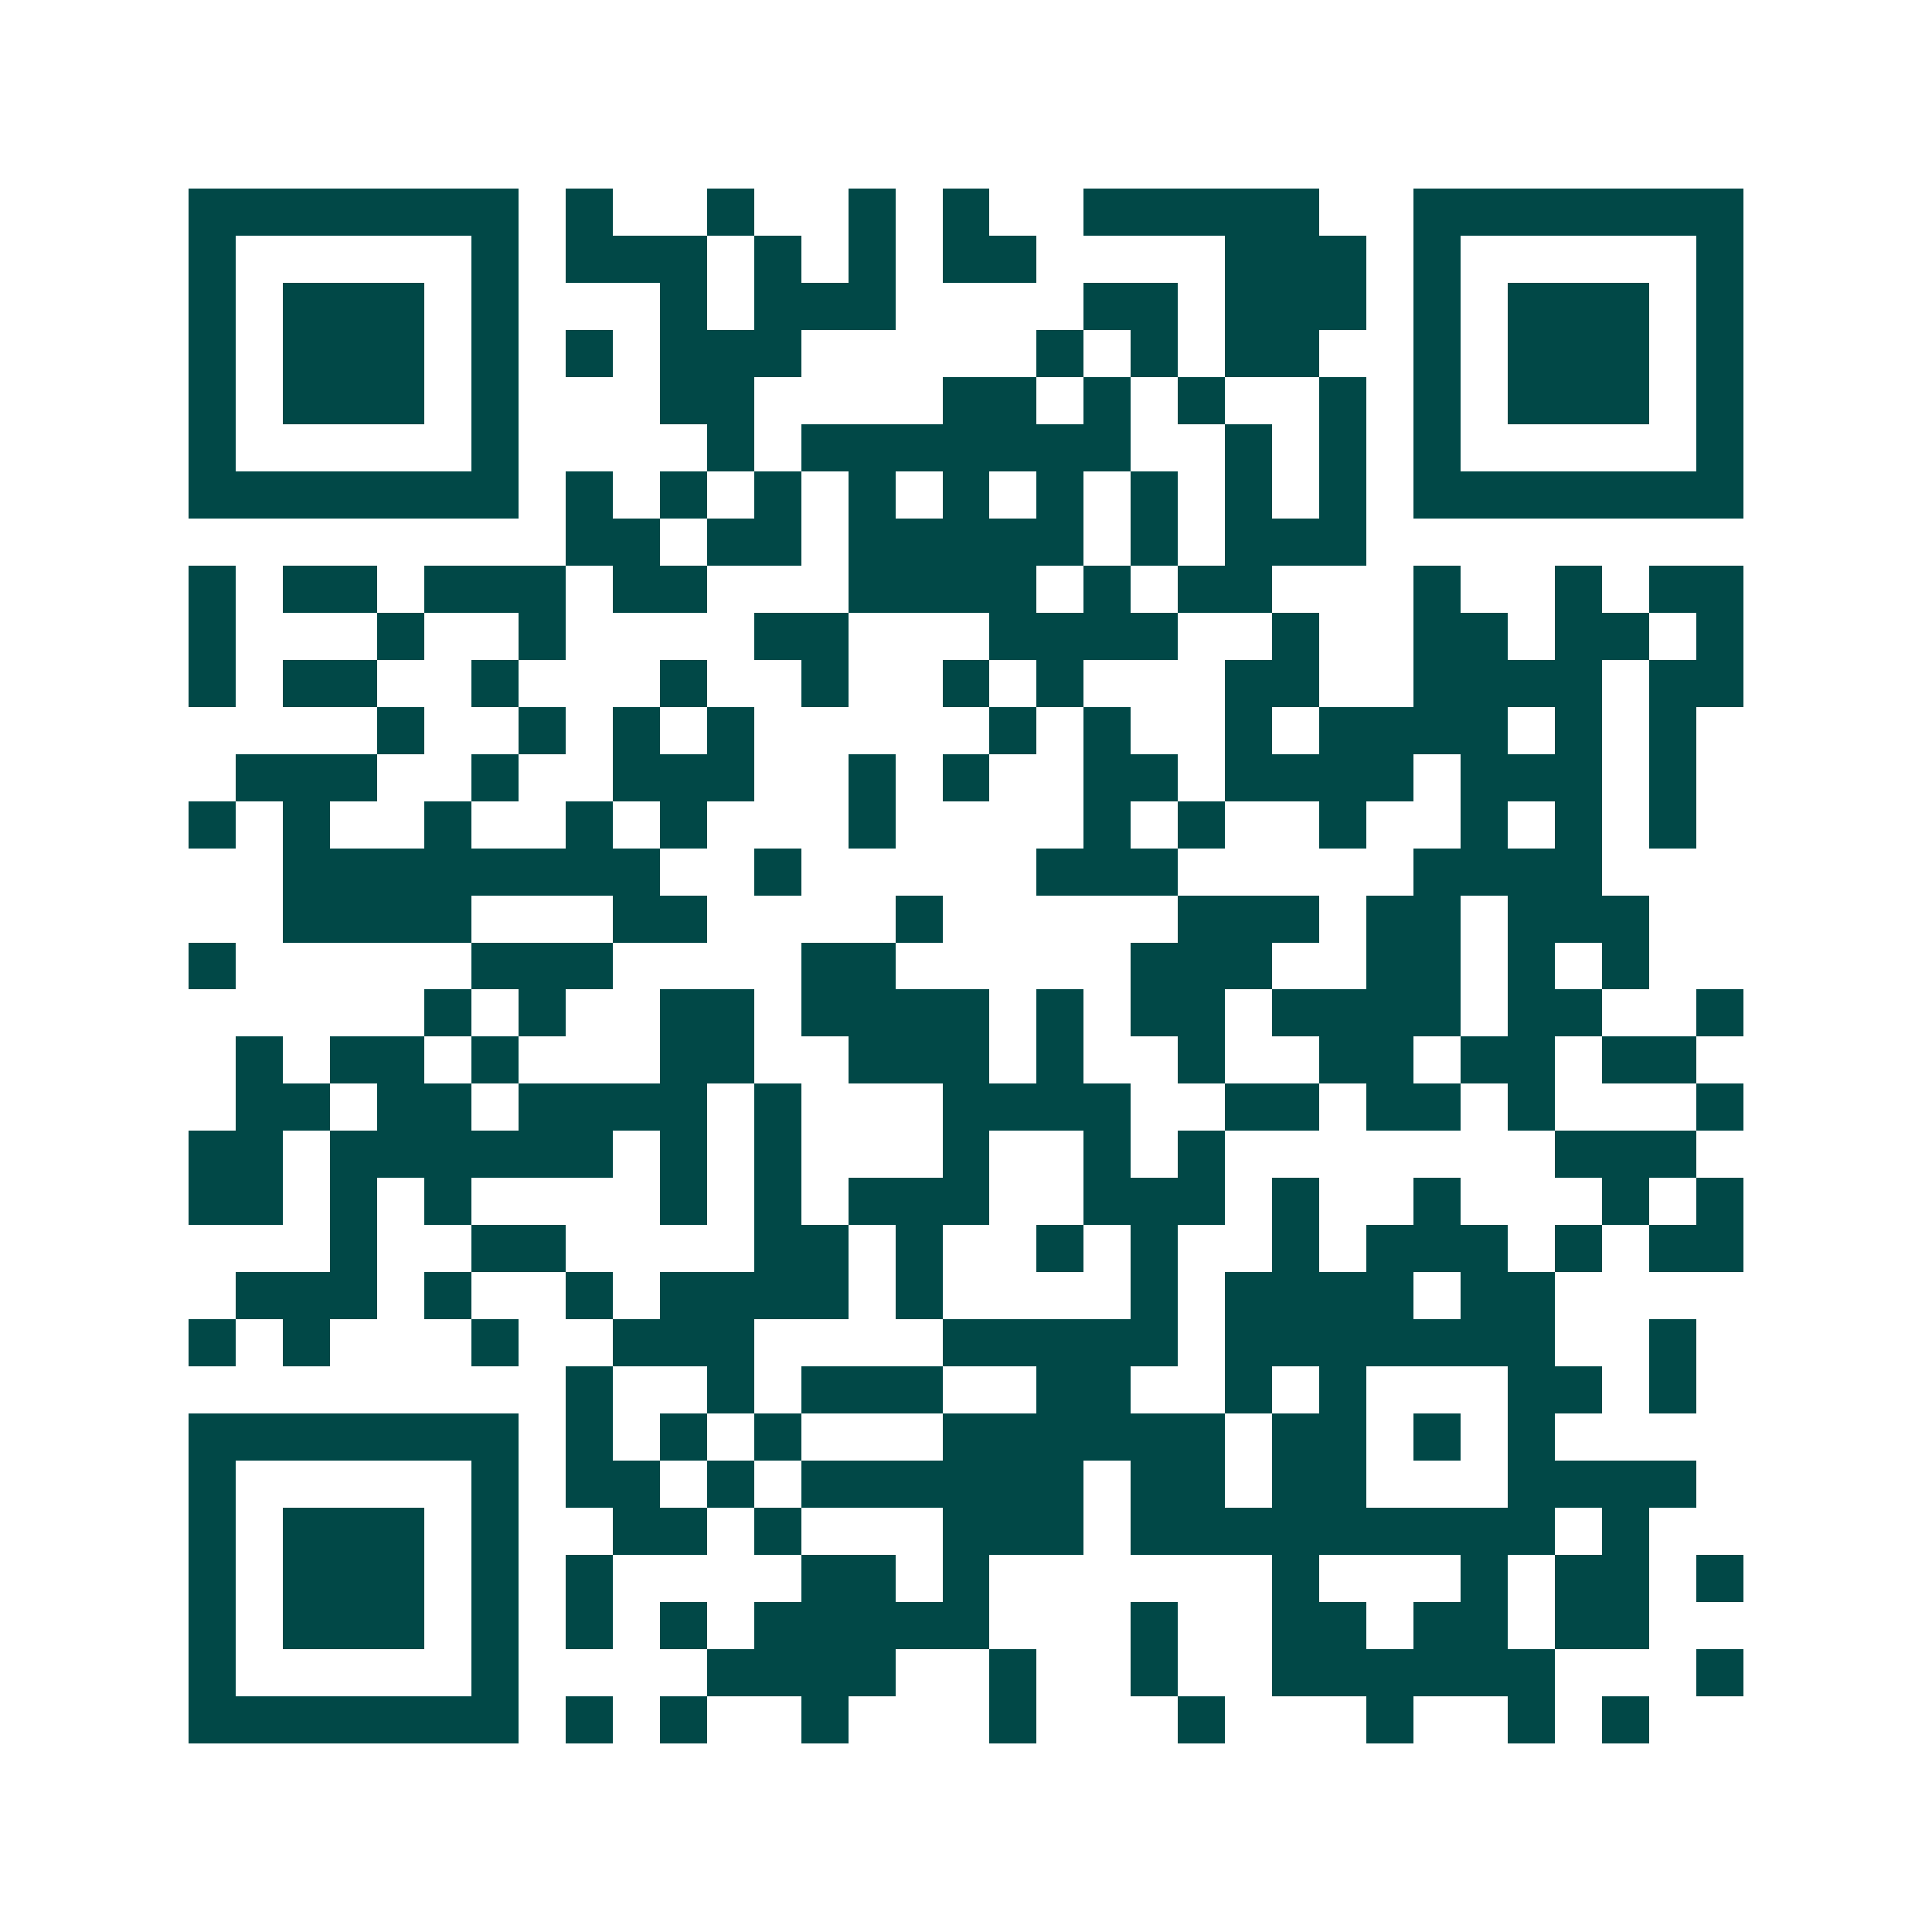 <svg xmlns="http://www.w3.org/2000/svg" width="200" height="200" viewBox="0 0 41 41" shape-rendering="crispEdges"><path fill="#ffffff" d="M0 0h41v41H0z"/><path stroke="#014847" d="M4 4.5h7m1 0h1m2 0h1m2 0h1m1 0h1m2 0h5m2 0h7M4 5.5h1m5 0h1m1 0h3m1 0h1m1 0h1m1 0h2m4 0h3m1 0h1m5 0h1M4 6.5h1m1 0h3m1 0h1m3 0h1m1 0h3m4 0h2m1 0h3m1 0h1m1 0h3m1 0h1M4 7.5h1m1 0h3m1 0h1m1 0h1m1 0h3m5 0h1m1 0h1m1 0h2m2 0h1m1 0h3m1 0h1M4 8.5h1m1 0h3m1 0h1m3 0h2m4 0h2m1 0h1m1 0h1m2 0h1m1 0h1m1 0h3m1 0h1M4 9.5h1m5 0h1m4 0h1m1 0h7m2 0h1m1 0h1m1 0h1m5 0h1M4 10.5h7m1 0h1m1 0h1m1 0h1m1 0h1m1 0h1m1 0h1m1 0h1m1 0h1m1 0h1m1 0h7M12 11.5h2m1 0h2m1 0h5m1 0h1m1 0h3M4 12.5h1m1 0h2m1 0h3m1 0h2m3 0h4m1 0h1m1 0h2m3 0h1m2 0h1m1 0h2M4 13.5h1m3 0h1m2 0h1m4 0h2m3 0h4m2 0h1m2 0h2m1 0h2m1 0h1M4 14.5h1m1 0h2m2 0h1m3 0h1m2 0h1m2 0h1m1 0h1m3 0h2m2 0h4m1 0h2M8 15.5h1m2 0h1m1 0h1m1 0h1m5 0h1m1 0h1m2 0h1m1 0h4m1 0h1m1 0h1M5 16.5h3m2 0h1m2 0h3m2 0h1m1 0h1m2 0h2m1 0h4m1 0h3m1 0h1M4 17.5h1m1 0h1m2 0h1m2 0h1m1 0h1m3 0h1m4 0h1m1 0h1m2 0h1m2 0h1m1 0h1m1 0h1M6 18.5h8m2 0h1m5 0h3m5 0h4M6 19.5h4m3 0h2m4 0h1m5 0h3m1 0h2m1 0h3M4 20.5h1m5 0h3m4 0h2m5 0h3m2 0h2m1 0h1m1 0h1M9 21.5h1m1 0h1m2 0h2m1 0h4m1 0h1m1 0h2m1 0h4m1 0h2m2 0h1M5 22.5h1m1 0h2m1 0h1m3 0h2m2 0h3m1 0h1m2 0h1m2 0h2m1 0h2m1 0h2M5 23.5h2m1 0h2m1 0h4m1 0h1m3 0h4m2 0h2m1 0h2m1 0h1m3 0h1M4 24.5h2m1 0h6m1 0h1m1 0h1m3 0h1m2 0h1m1 0h1m7 0h3M4 25.5h2m1 0h1m1 0h1m4 0h1m1 0h1m1 0h3m2 0h3m1 0h1m2 0h1m3 0h1m1 0h1M7 26.5h1m2 0h2m4 0h2m1 0h1m2 0h1m1 0h1m2 0h1m1 0h3m1 0h1m1 0h2M5 27.5h3m1 0h1m2 0h1m1 0h4m1 0h1m4 0h1m1 0h4m1 0h2M4 28.5h1m1 0h1m3 0h1m2 0h3m4 0h5m1 0h7m2 0h1M12 29.5h1m2 0h1m1 0h3m2 0h2m2 0h1m1 0h1m3 0h2m1 0h1M4 30.5h7m1 0h1m1 0h1m1 0h1m3 0h6m1 0h2m1 0h1m1 0h1M4 31.5h1m5 0h1m1 0h2m1 0h1m1 0h6m1 0h2m1 0h2m3 0h4M4 32.5h1m1 0h3m1 0h1m2 0h2m1 0h1m3 0h3m1 0h9m1 0h1M4 33.5h1m1 0h3m1 0h1m1 0h1m4 0h2m1 0h1m6 0h1m3 0h1m1 0h2m1 0h1M4 34.5h1m1 0h3m1 0h1m1 0h1m1 0h1m1 0h5m3 0h1m2 0h2m1 0h2m1 0h2M4 35.5h1m5 0h1m4 0h4m2 0h1m2 0h1m2 0h6m3 0h1M4 36.5h7m1 0h1m1 0h1m2 0h1m3 0h1m3 0h1m3 0h1m2 0h1m1 0h1"/></svg>
